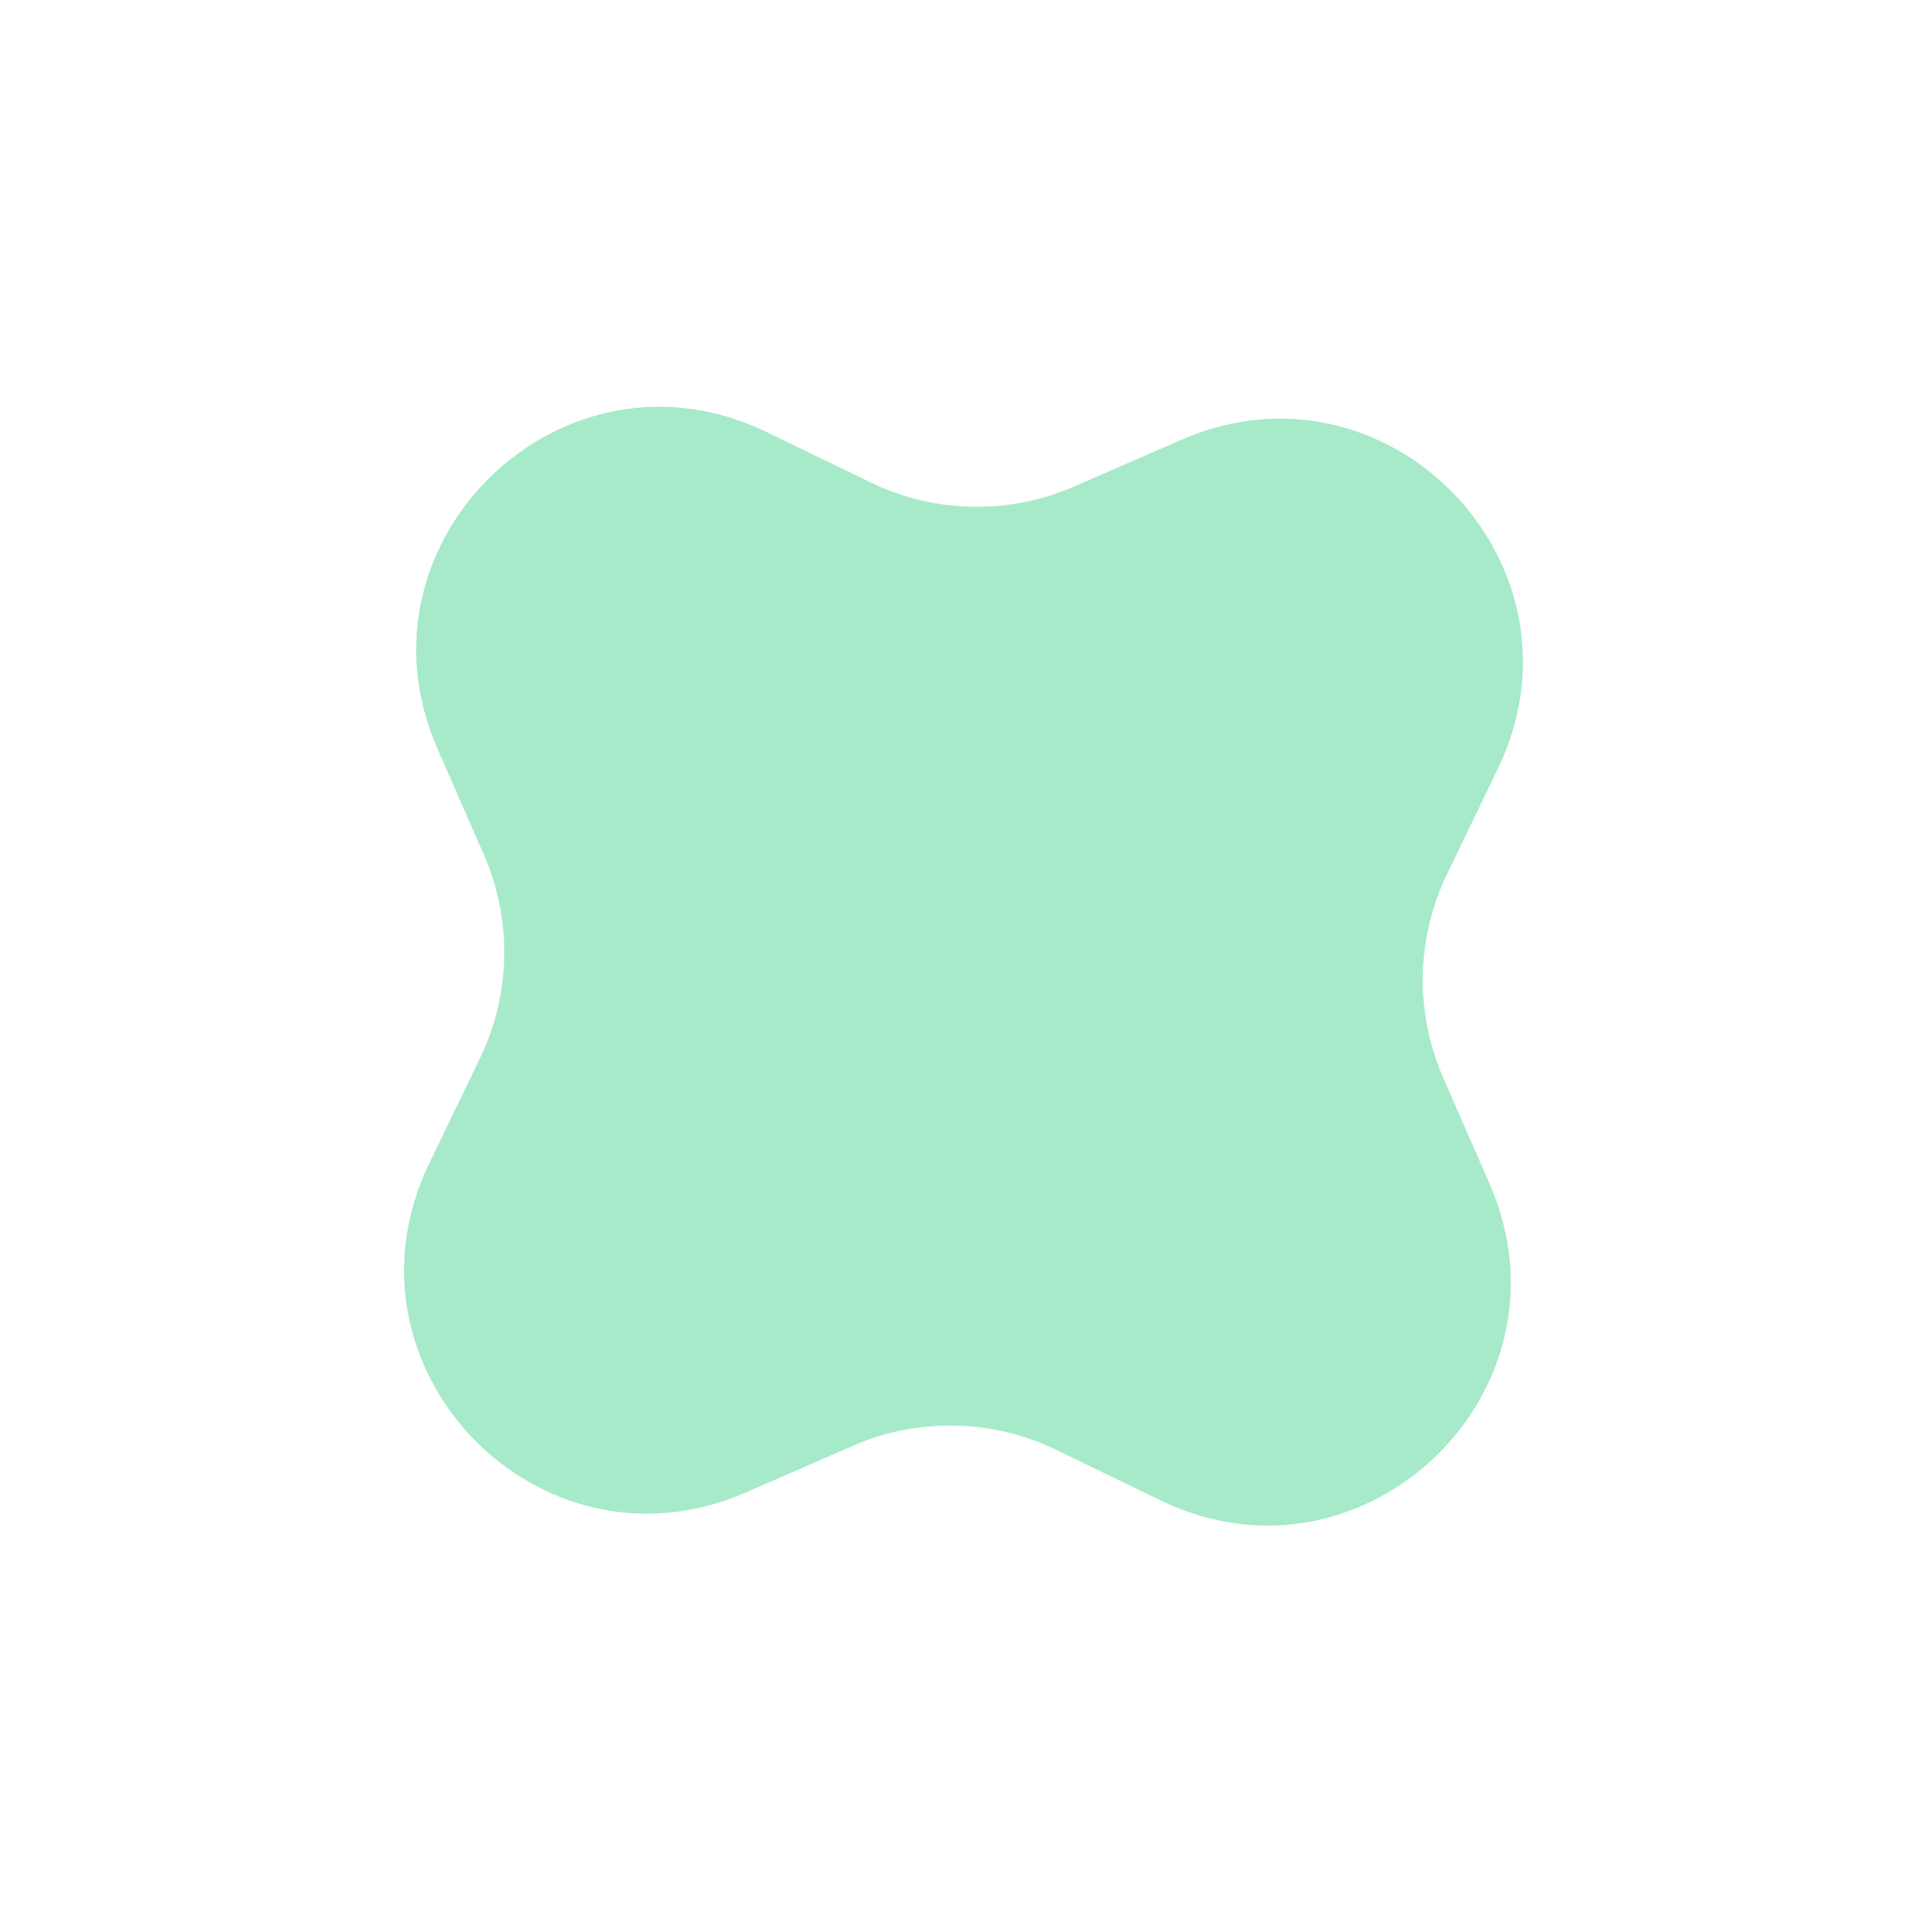 <?xml version="1.0" encoding="UTF-8"?> <svg xmlns="http://www.w3.org/2000/svg" width="388" height="389" viewBox="0 0 388 389" fill="none"> <path d="M88.075 150.695C69.832 108.988 113.359 67.115 154.328 86.958L175.322 97.127C188.193 103.361 203.145 103.661 216.255 97.949L237.899 88.518C279.568 70.362 321.358 113.801 301.602 154.736L291.34 175.999C285.125 188.879 284.846 203.831 290.577 216.933L299.925 238.305C318.168 280.012 274.641 321.885 233.672 302.042L212.678 291.873C199.807 285.639 184.855 285.339 171.745 291.051L150.101 300.482C108.432 318.638 66.642 275.199 86.398 234.264L96.66 213.001C102.875 200.121 103.154 185.169 97.423 172.067L88.075 150.695Z" fill="#A7EACA"></path> </svg> 